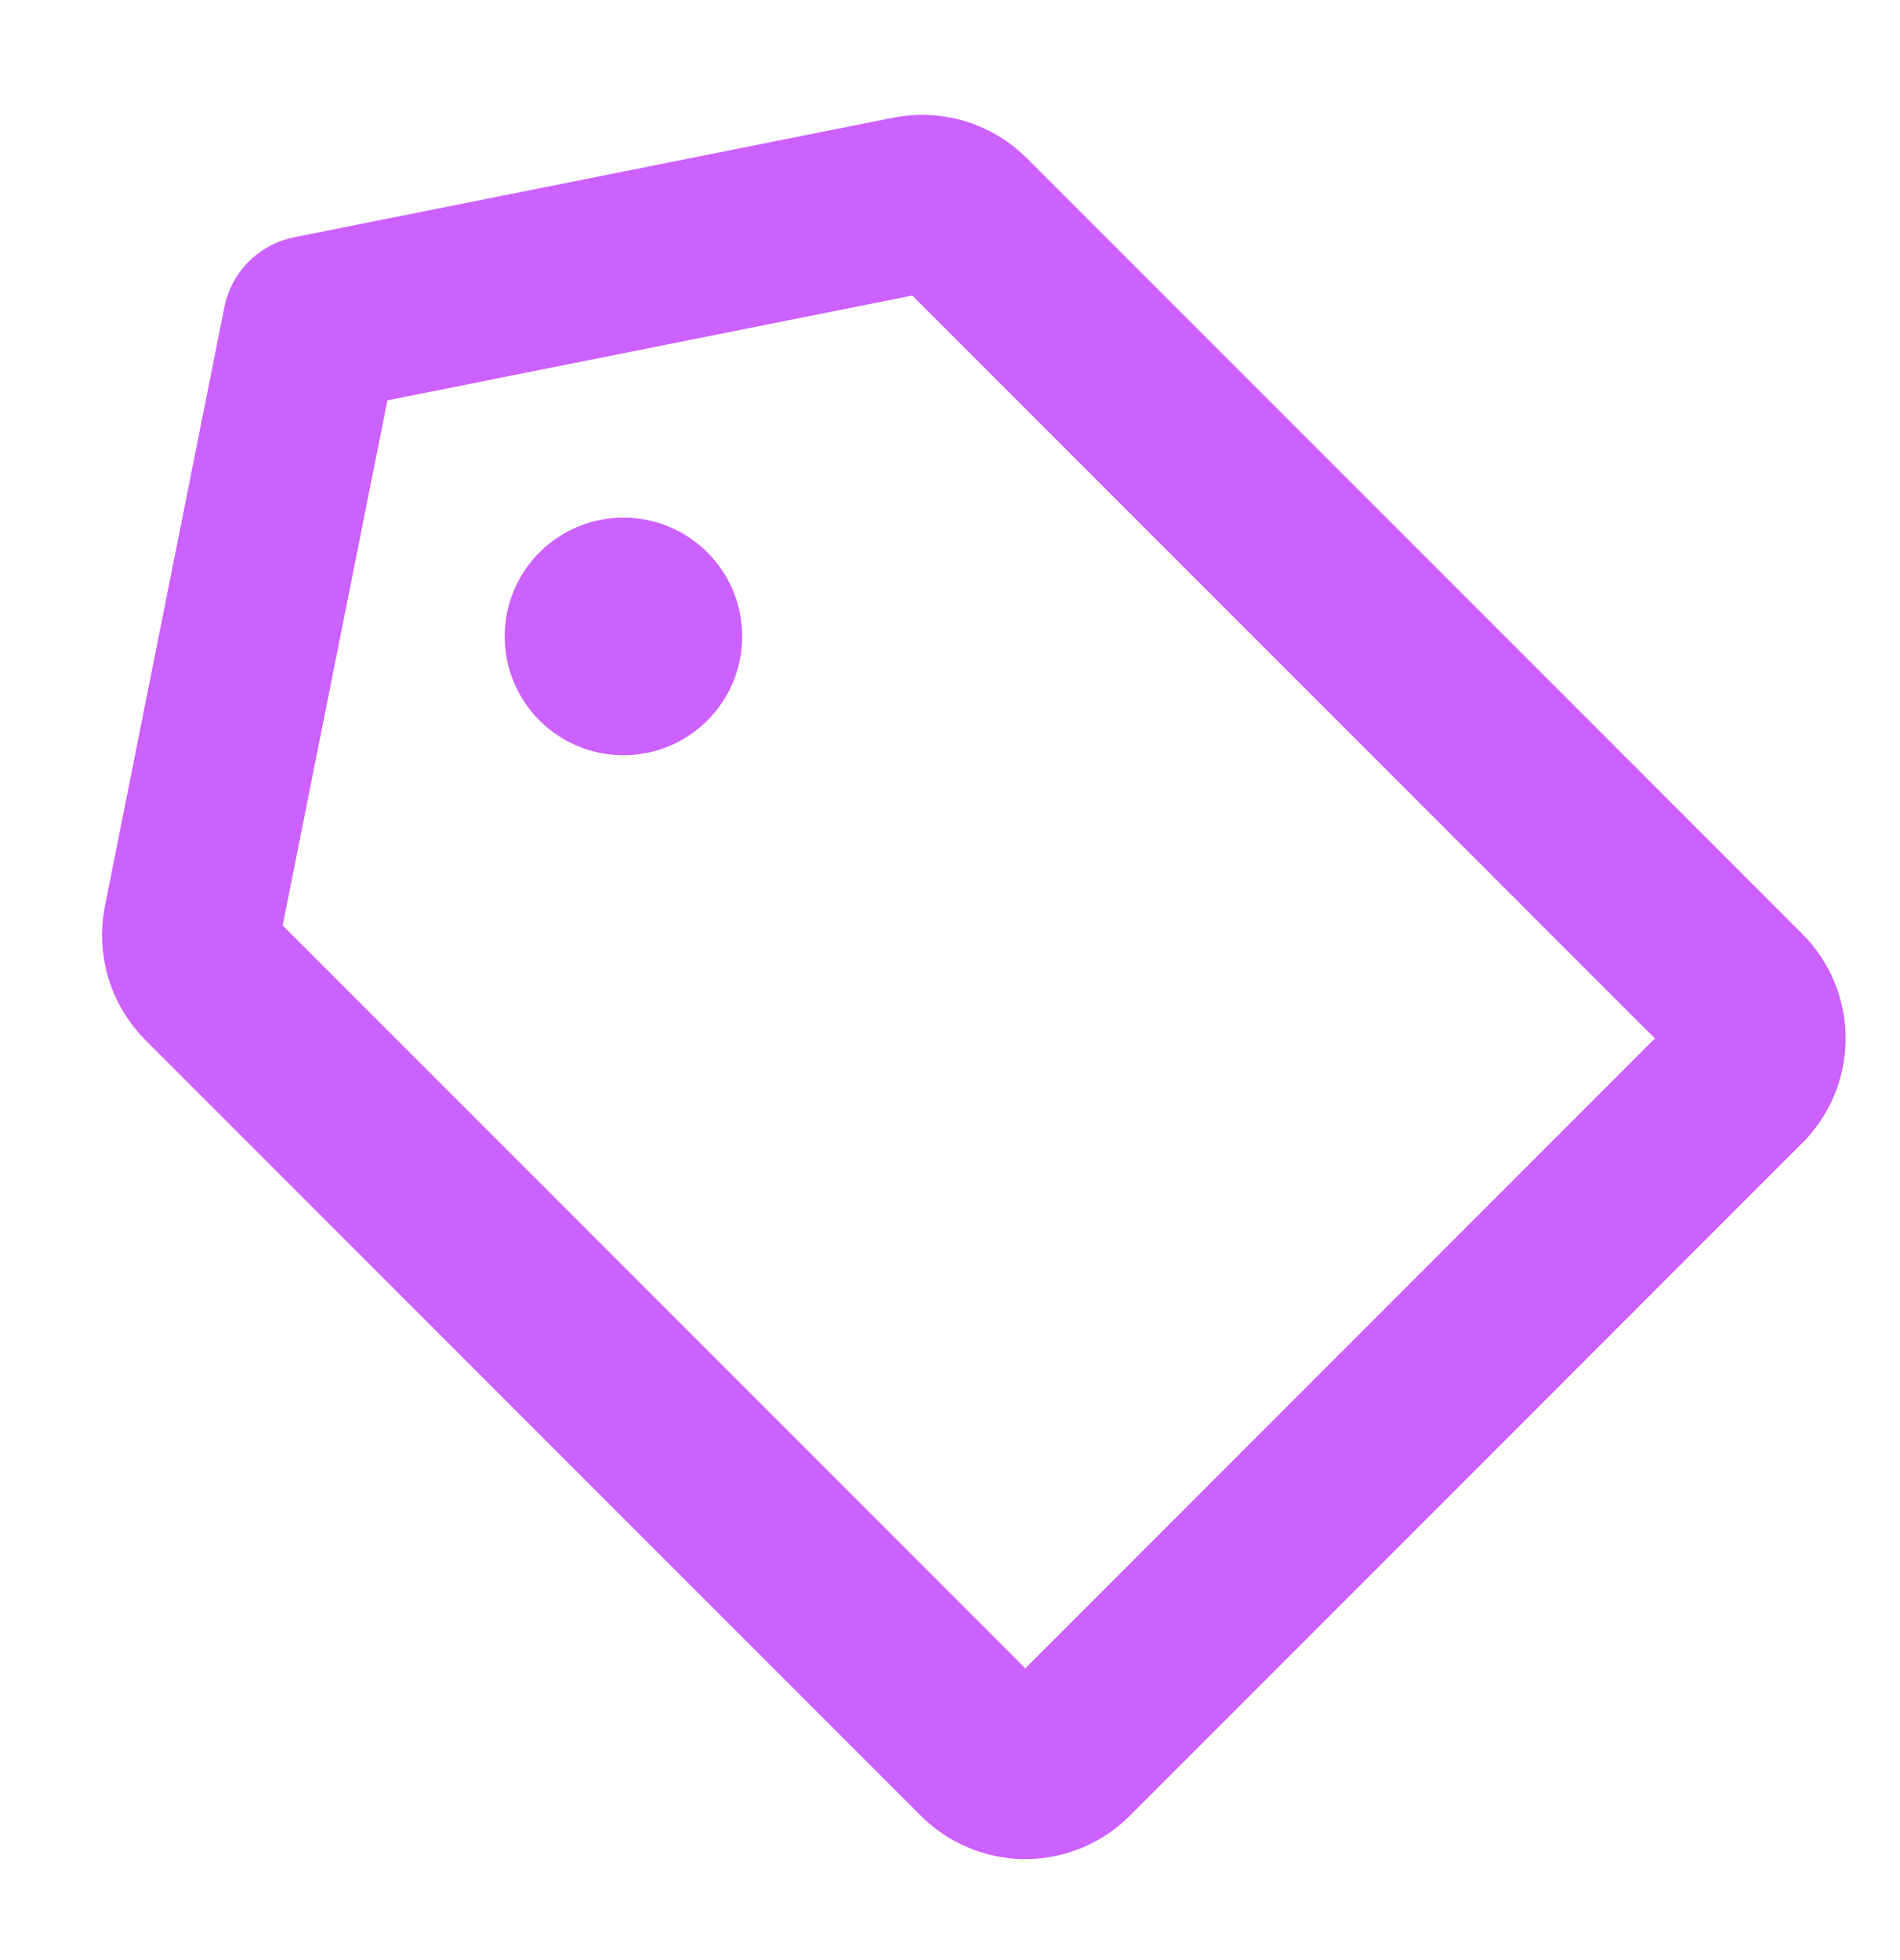<svg width="32" height="33" viewBox="0 0 32 33" fill="none" xmlns="http://www.w3.org/2000/svg">
<path d="M15.337 3.452L5.25 5.465L3.237 15.552C3.206 15.713 3.214 15.88 3.262 16.037C3.31 16.194 3.396 16.336 3.512 16.452L16.562 29.502C16.654 29.596 16.764 29.671 16.886 29.722C17.007 29.773 17.137 29.8 17.269 29.8C17.4 29.8 17.53 29.773 17.652 29.722C17.773 29.671 17.883 29.596 17.975 29.502L29.287 18.19C29.381 18.098 29.456 17.988 29.507 17.867C29.558 17.745 29.585 17.615 29.585 17.484C29.585 17.352 29.558 17.222 29.507 17.101C29.456 16.979 29.381 16.869 29.287 16.777L16.237 3.727C16.122 3.611 15.979 3.525 15.822 3.477C15.665 3.429 15.498 3.421 15.337 3.452Z" stroke="#CC61FF" stroke-width="3" stroke-linecap="round" stroke-linejoin="round"/>
<path d="M10.5 12.715C11.605 12.715 12.5 11.819 12.5 10.715C12.5 9.61 11.605 8.715 10.5 8.715C9.395 8.715 8.5 9.61 8.5 10.715C8.5 11.819 9.395 12.715 10.5 12.715Z" fill="#CC61FF"/>
</svg>
